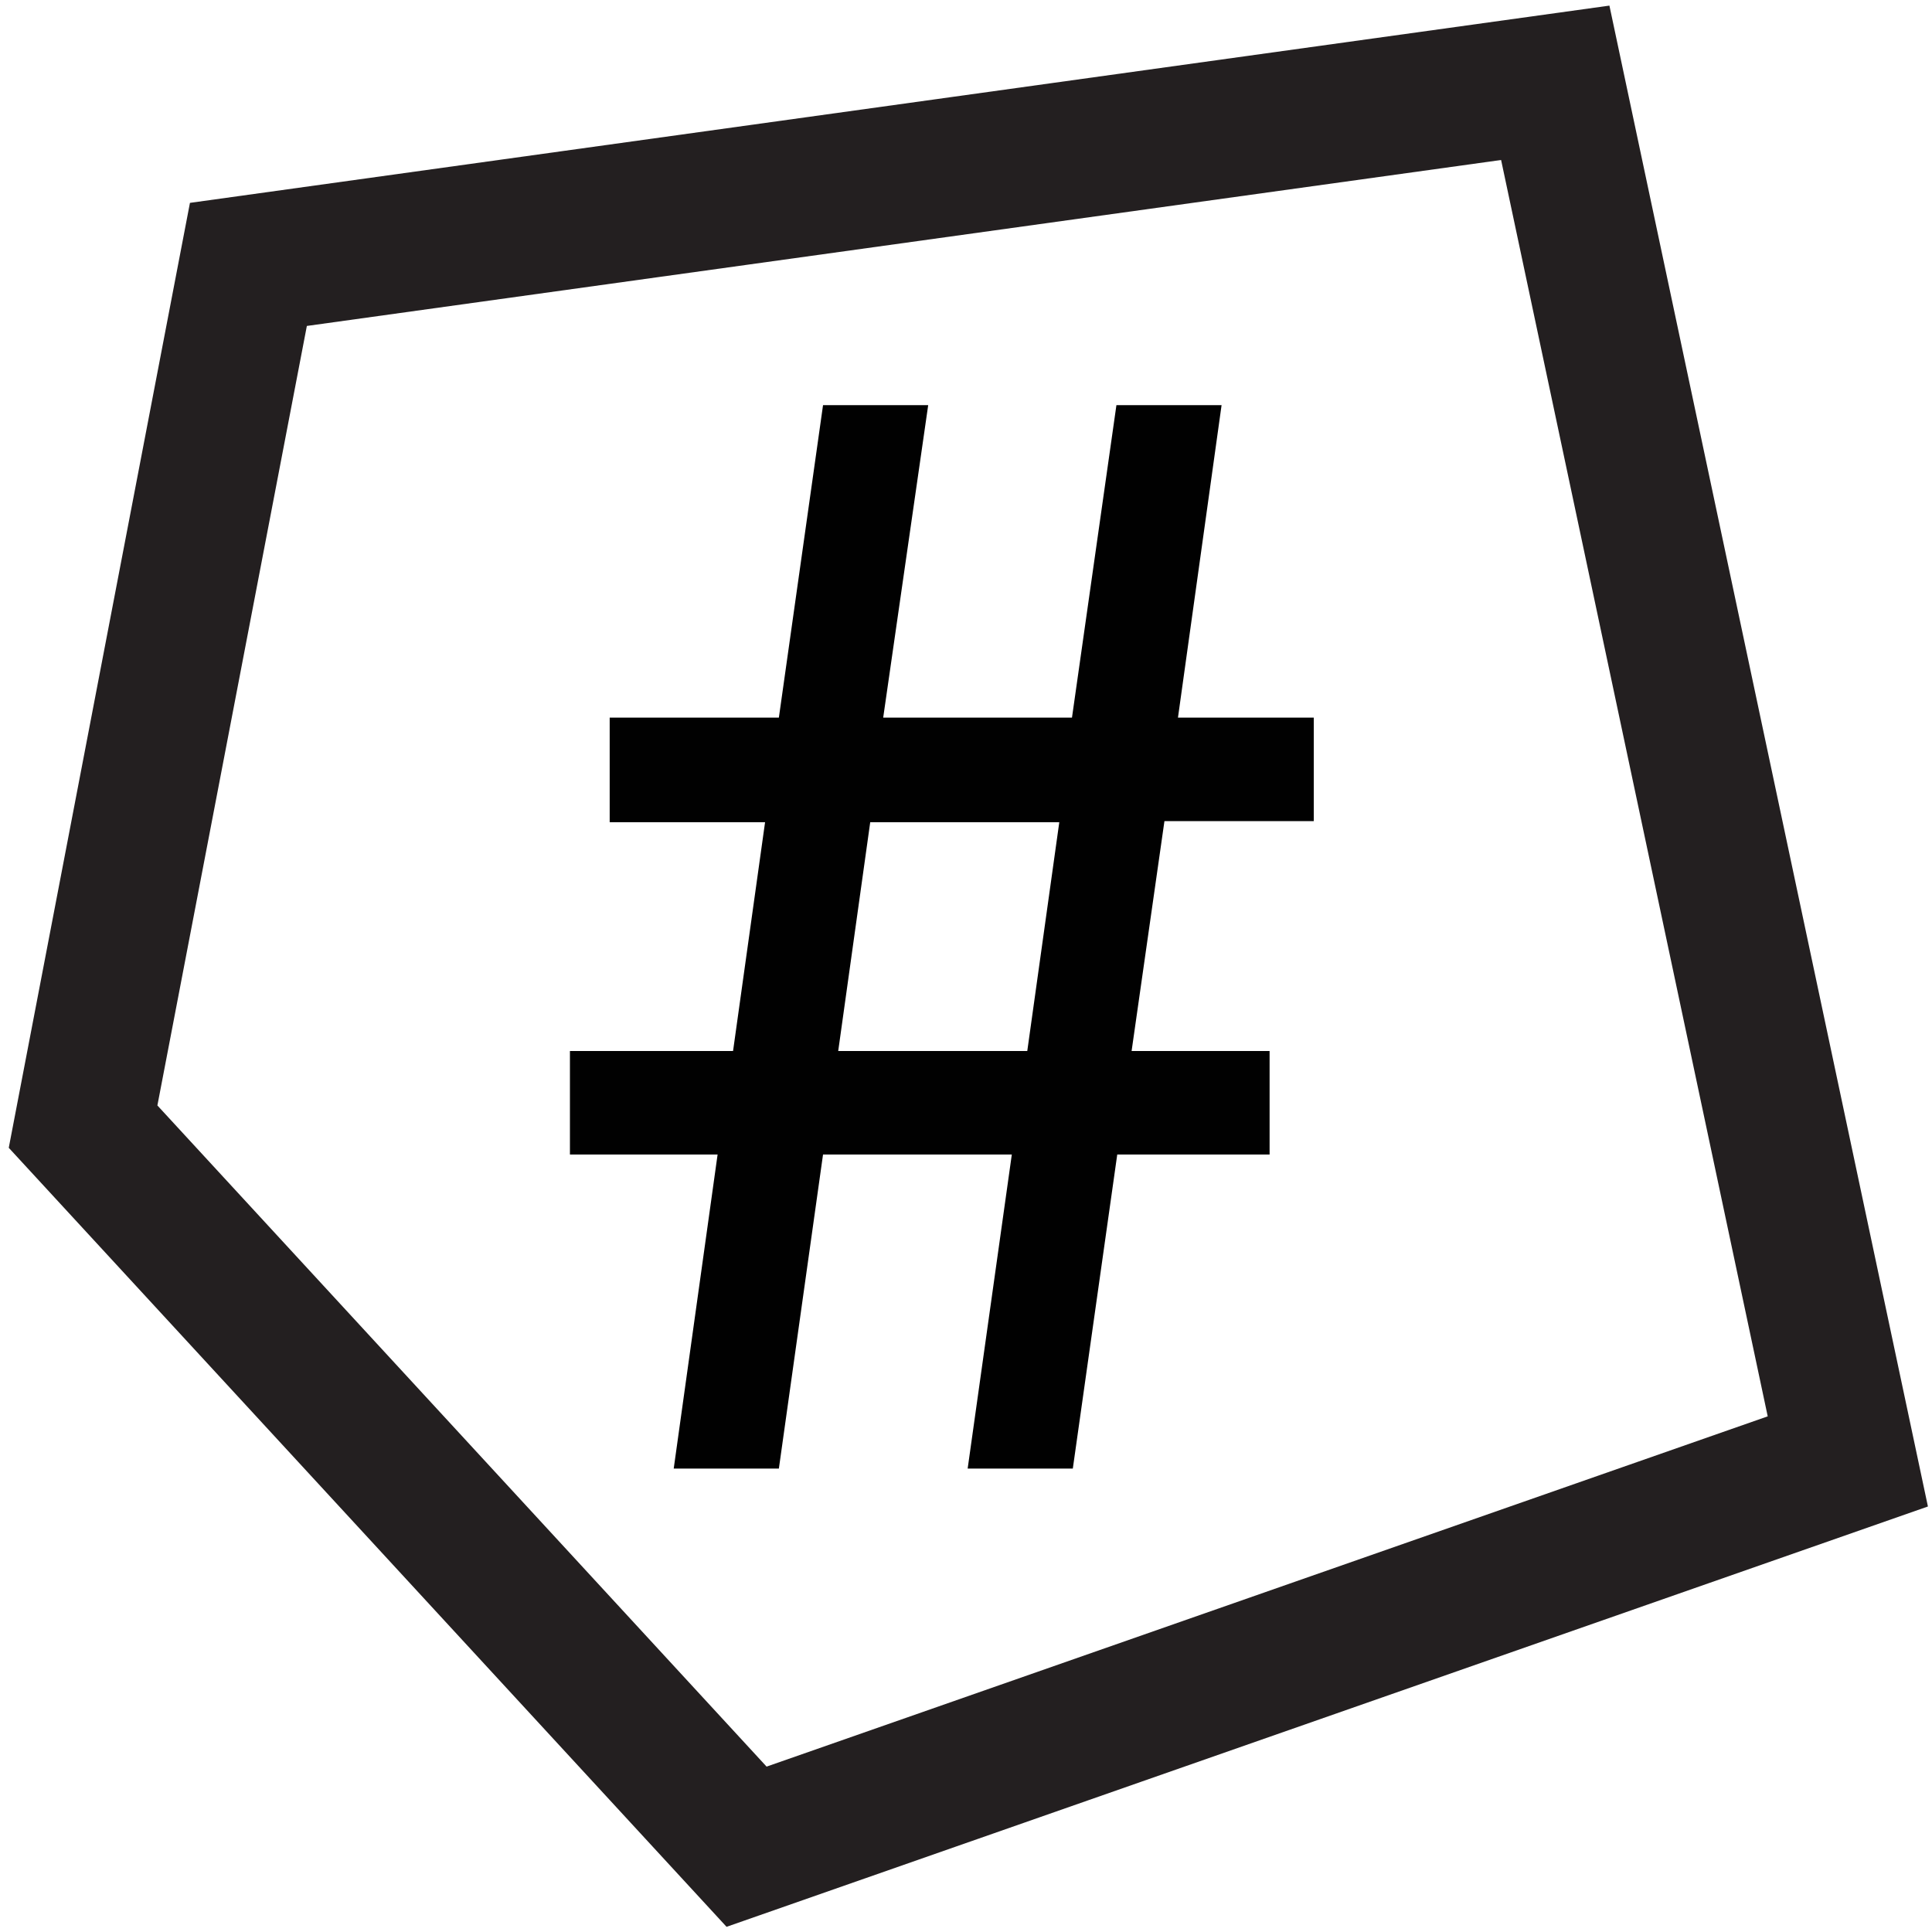 <svg id="f0d256fa-3ee1-4174-b730-ab7be4b9384d" data-name="Layer 1" xmlns="http://www.w3.org/2000/svg" width="70" height="70" viewBox="0 0 70 70"><polygon points="9 9.58 56.35 3 66.95 52.95 27.05 66.91 3.01 40.82 9 9.58" fill="none" stroke="#231f20" stroke-miterlimit="10" stroke-width="5"/><path d="M20.65,41.83V38.08h5.91l1.16-8.29H22.09V26h6.13l1.6-11.32h3.81L32,26h6.84l1.61-11.32h3.81L42.68,26H47.6v3.75H42.19L41,38.08h5v3.75H40.48L38.87,53.21H35.06l1.6-11.38H29.82l-1.6,11.38H24.41L26,41.83Zm9.72-3.75h6.85l1.16-8.29H31.53Z" fill="#010101"/></svg>